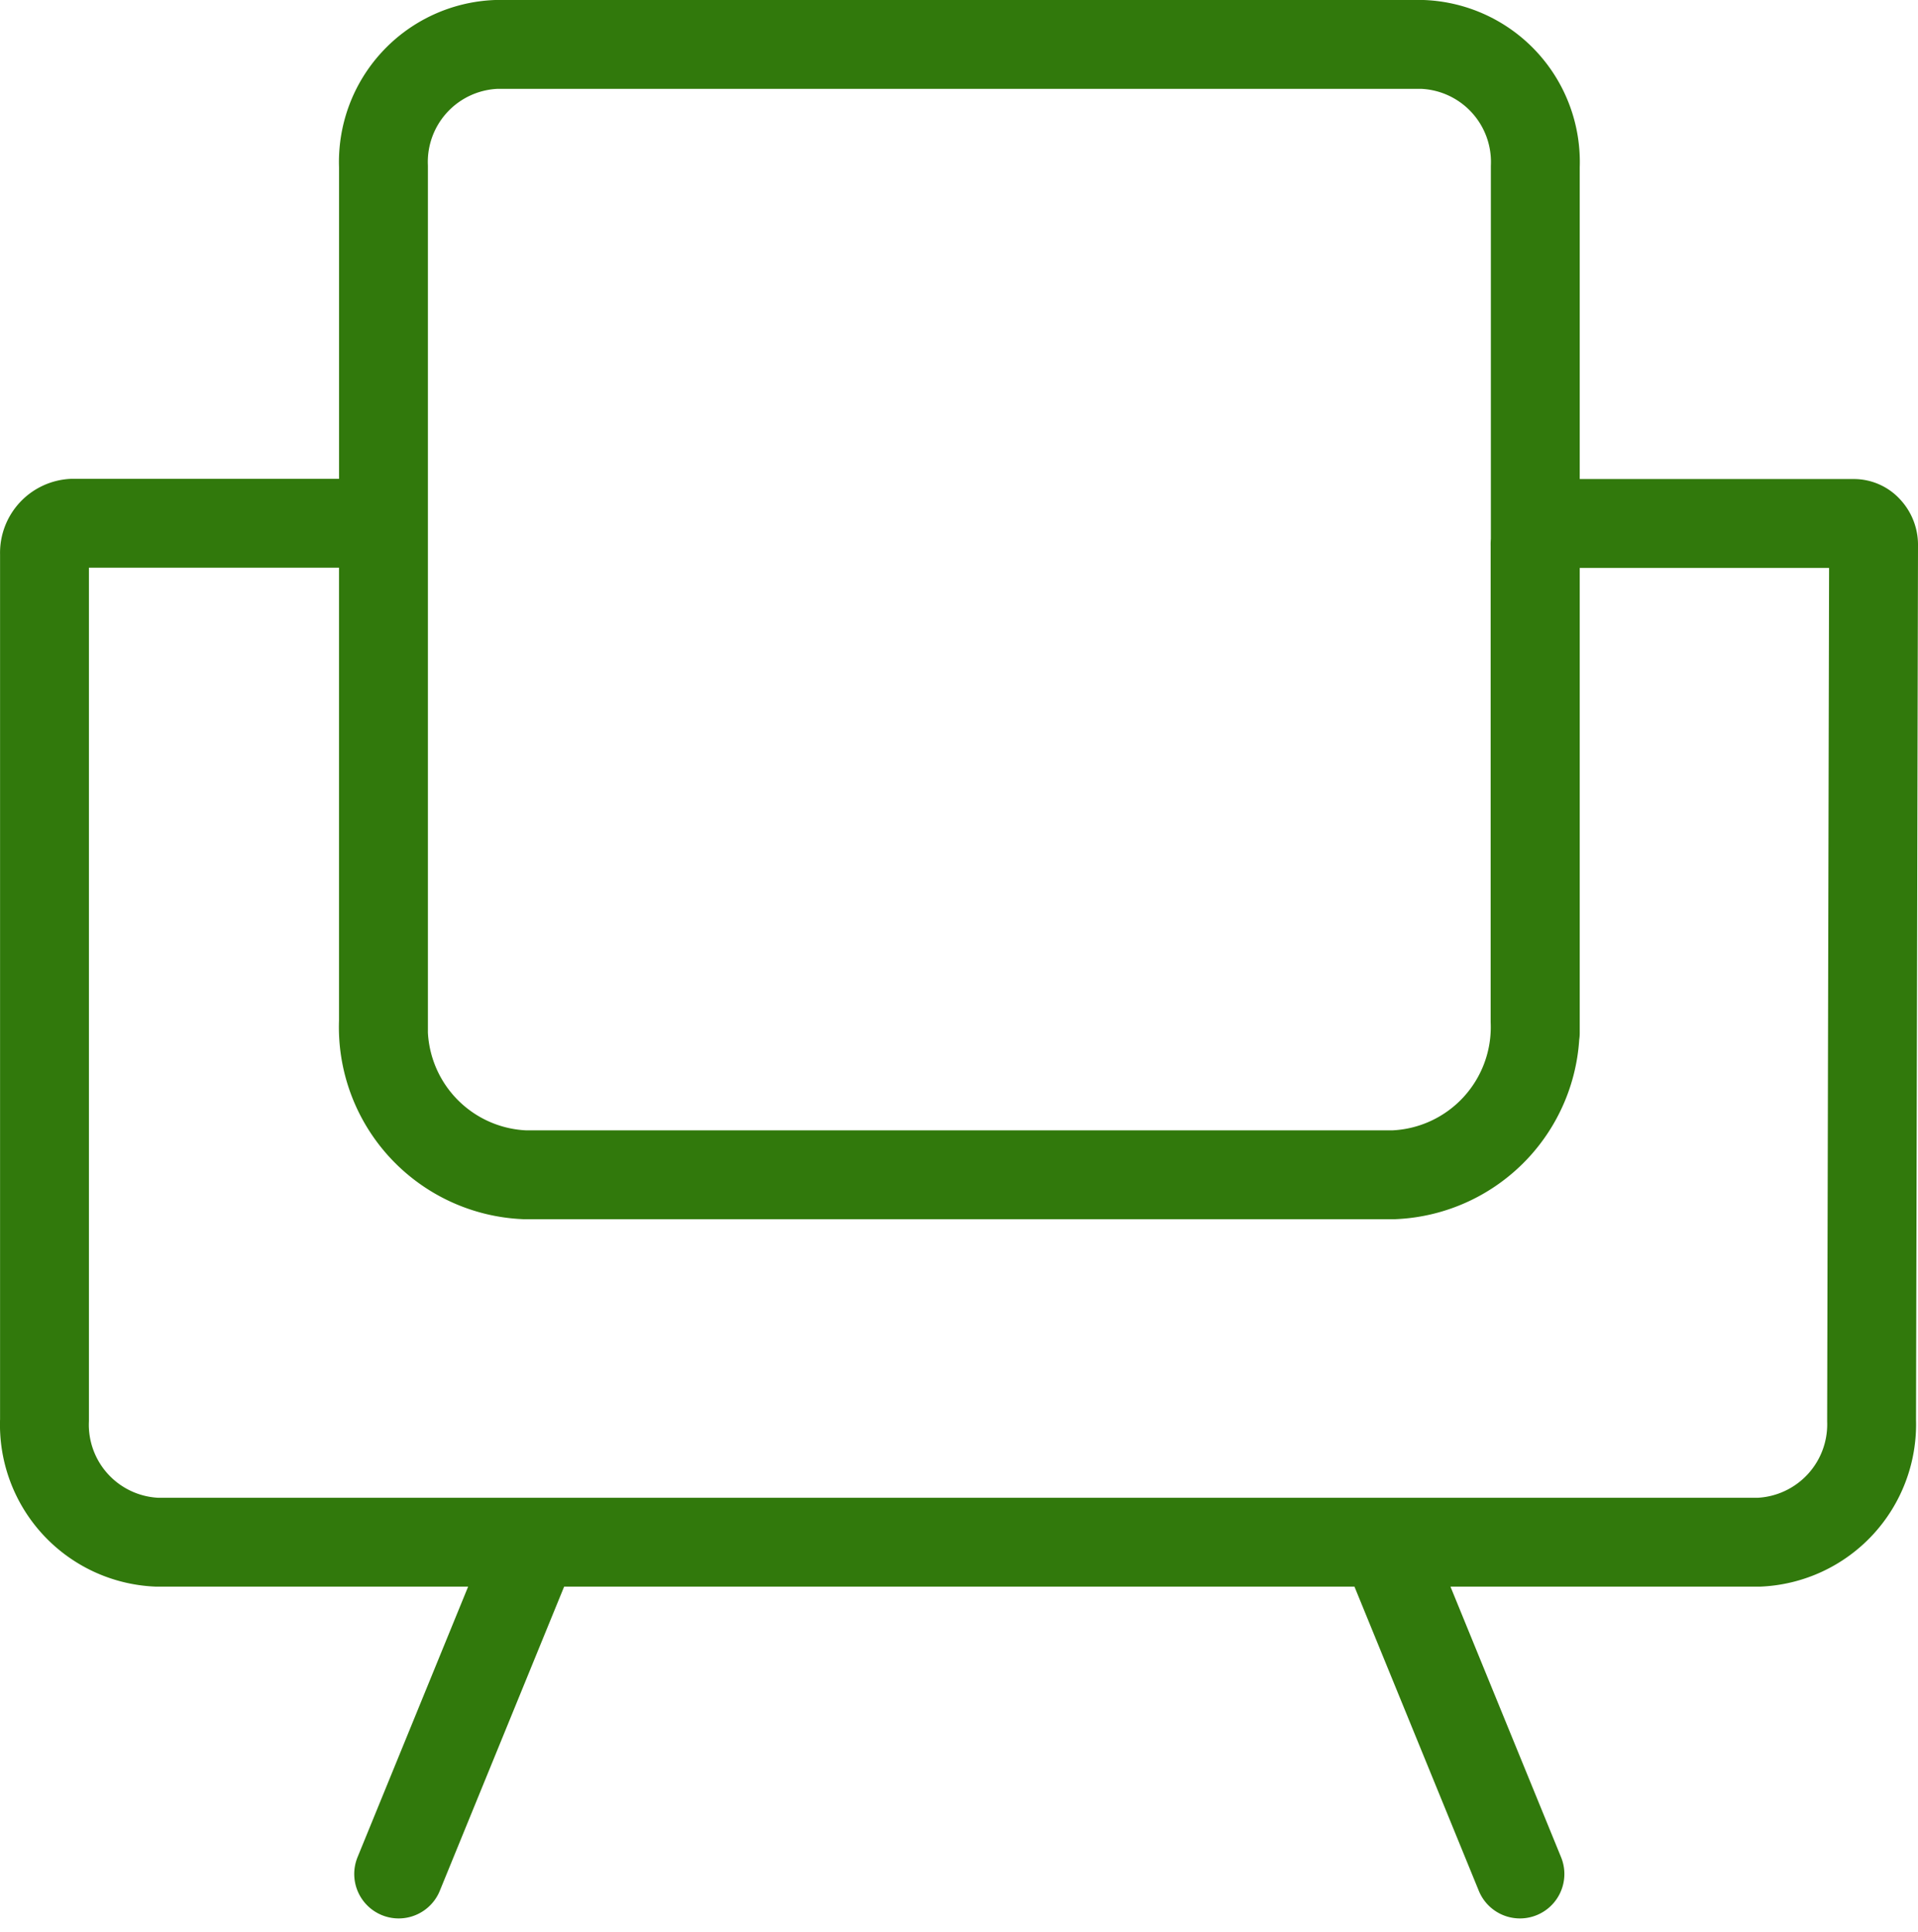 <svg xmlns="http://www.w3.org/2000/svg" width="64.752" height="65.216" viewBox="0 0 64.752 65.216">
  <path id="Icones_5-04" data-name="Icones 5-04" d="M58.392,40.158V10.91a3.97,3.97,0,0,0-3.8-4.12H23.306a3.97,3.97,0,0,0-3.8,4.12V40.15m5.092,17.2-4.579,11.2m33.275-11.2,4.579,11.2m11.872-15.3a3.981,3.981,0,0,1-3.8,4.1H11.862a3.97,3.97,0,0,1-3.8-4.12V23.987a1,1,0,0,1,.948-1.034h9.819a.7.7,0,0,1,.676.731V39.769a4.988,4.988,0,0,0,4.774,5.178H53.611a4.988,4.988,0,0,0,4.774-5.178V23.692a.7.7,0,0,1,.676-.731H69.144a.62.62,0,0,1,.474.218.745.745,0,0,1,.194.521Z" transform="translate(-6.56 -5.29)" fill="none" stroke="#31790c" stroke-linecap="round" stroke-linejoin="round" stroke-miterlimit="10" stroke-width="3"/>
</svg>
